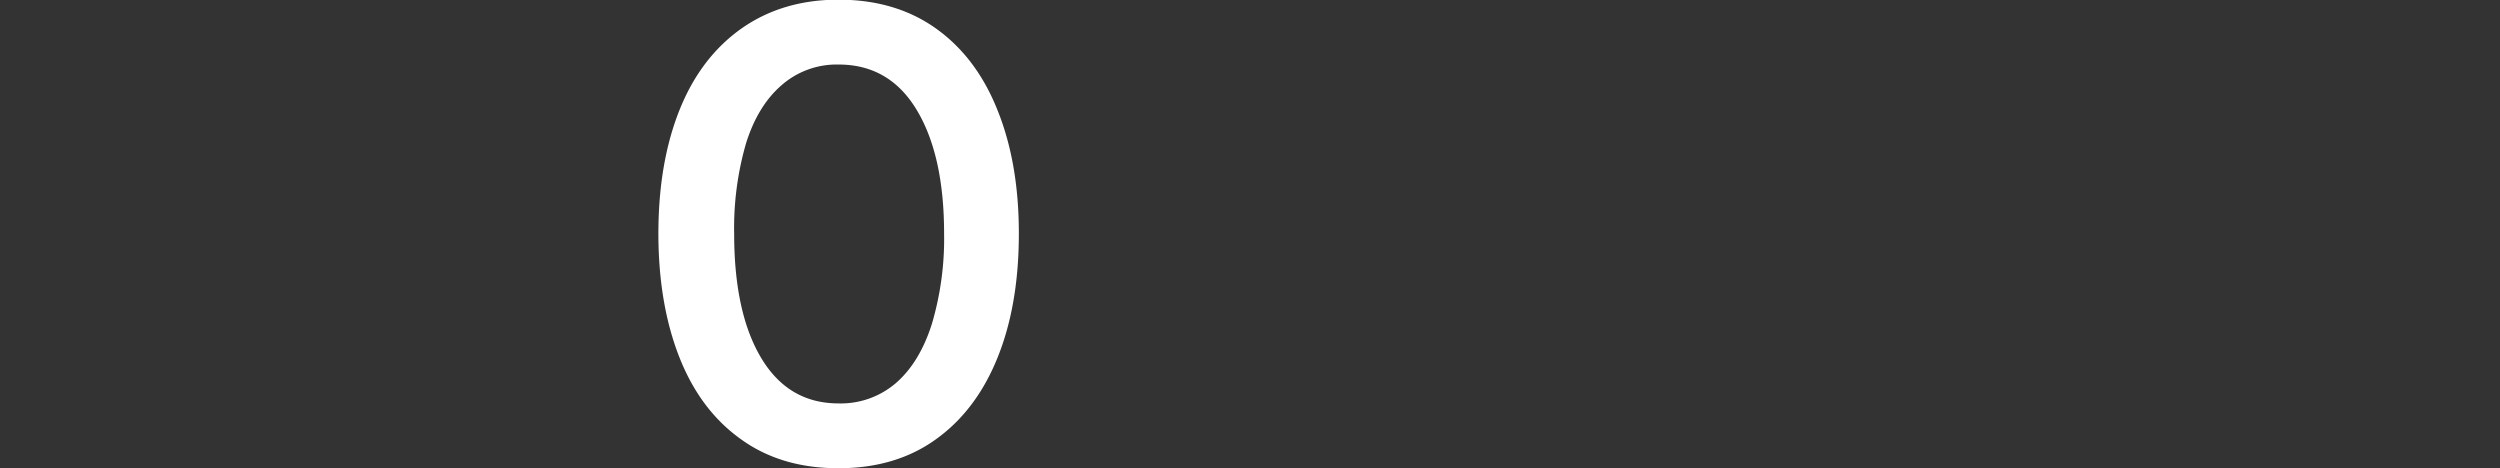 <svg id="图层_1" data-name="图层 1" xmlns="http://www.w3.org/2000/svg" viewBox="0 0 614 115"><rect x="0" y="0" width="614" height="115" fill="#333333" stroke="none"/><defs><style>.cls-1{fill:#fff;}</style></defs><path class="cls-1" d="M182,107.89q-10-7.1-15.14-20.14t-5.16-30.37q0-17.33,5.16-30.29T182.11,7Q192.19-.08,205.92-.08q14.06,0,24,7.11T245,27.09q5.24,13,5.23,30.29,0,17.49-5.23,30.45t-15.14,20.06Q220,115,205.92,115T182,107.89ZM220.13,94q5.77-5.07,8.74-14.45a73.63,73.63,0,0,0,3-22.17q0-19.2-6.72-30.37t-19.2-11.16a20.51,20.51,0,0,0-14,5.08Q186.08,26,183.2,35.29a74.72,74.72,0,0,0-2.89,22.09Q180.31,76.9,187,88t19,11.08A20.78,20.78,0,0,0,220.13,94Z"/></svg>